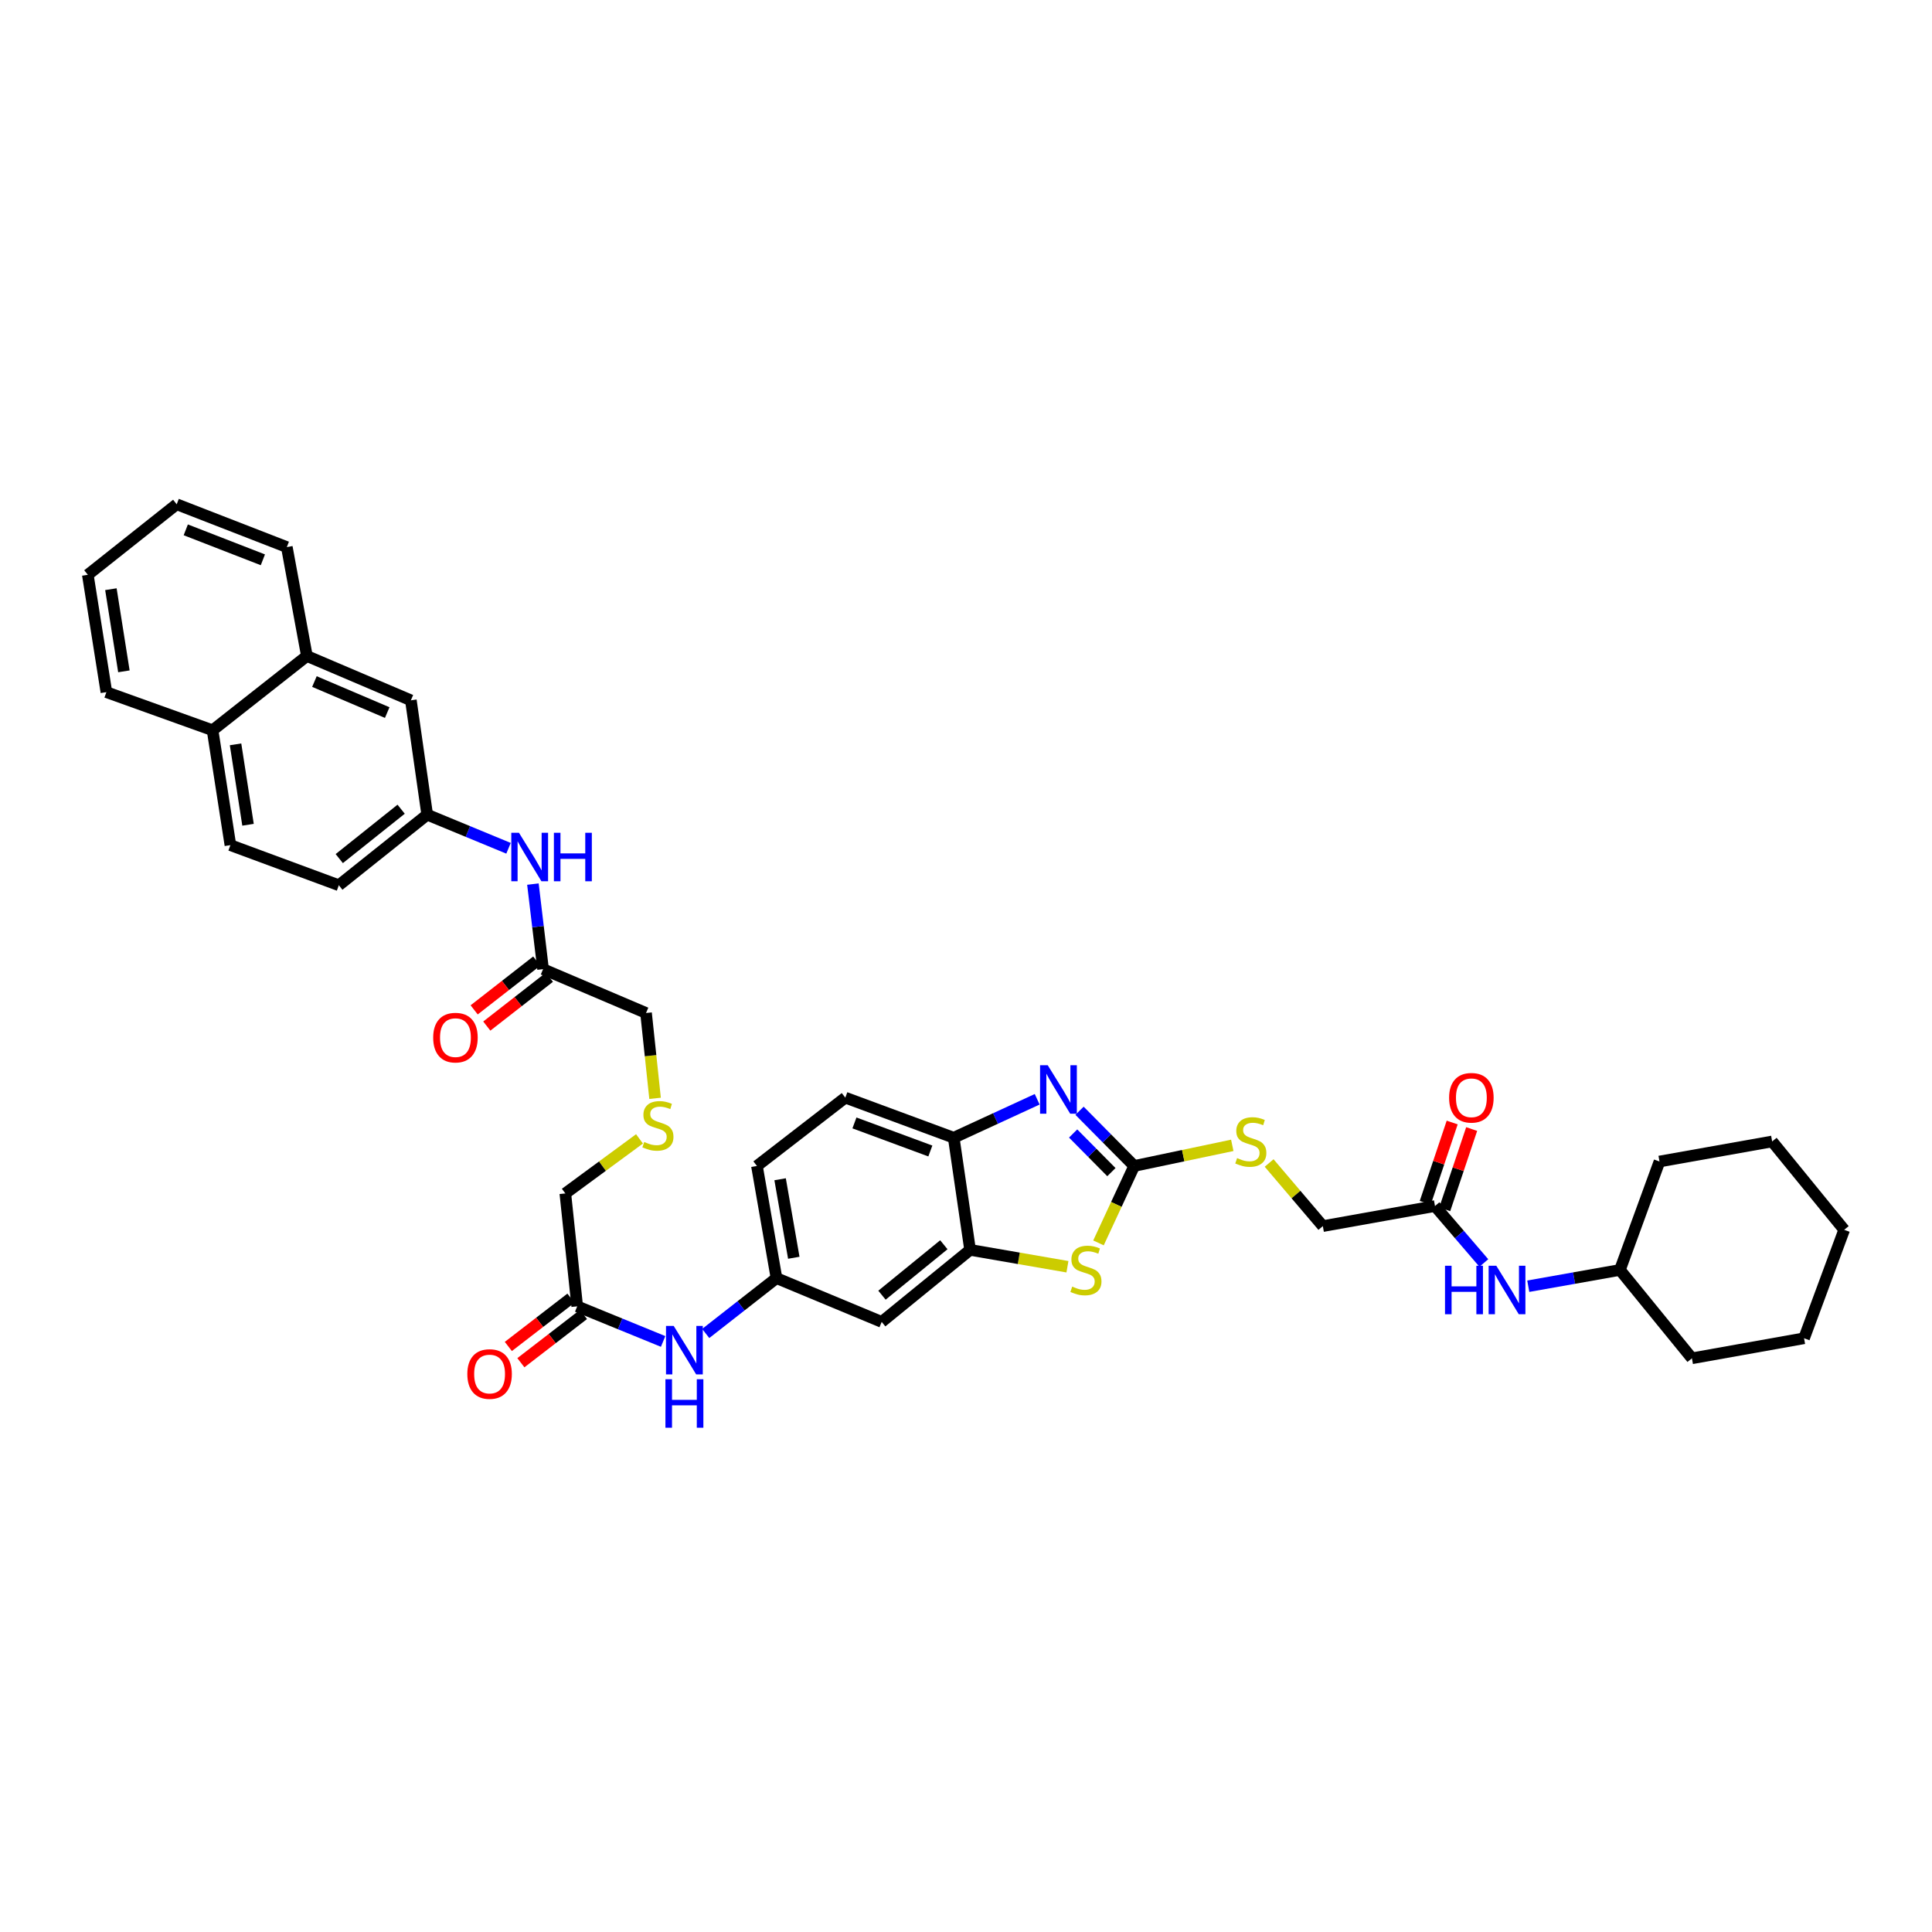 <?xml version='1.0' encoding='iso-8859-1'?>
<svg version='1.1' baseProfile='full'
              xmlns='http://www.w3.org/2000/svg'
                      xmlns:rdkit='http://www.rdkit.org/xml'
                      xmlns:xlink='http://www.w3.org/1999/xlink'
                  xml:space='preserve'
width='1000px' height='1000px' viewBox='0 0 1000 1000'>
<!-- END OF HEADER -->
<rect style='opacity:1.0;fill:#FFFFFF;stroke:none' width='1000' height='1000' x='0' y='0'> </rect>
<path class='bond-0' d='M 587.059,603.499 L 572.912,589.213' style='fill:none;fill-rule:evenodd;stroke:#000000;stroke-width:6px;stroke-linecap:butt;stroke-linejoin:miter;stroke-opacity:1' />
<path class='bond-0' d='M 572.912,589.213 L 558.765,574.927' style='fill:none;fill-rule:evenodd;stroke:#0000FF;stroke-width:6px;stroke-linecap:butt;stroke-linejoin:miter;stroke-opacity:1' />
<path class='bond-0' d='M 575.259,606.696 L 565.356,596.696' style='fill:none;fill-rule:evenodd;stroke:#000000;stroke-width:6px;stroke-linecap:butt;stroke-linejoin:miter;stroke-opacity:1' />
<path class='bond-0' d='M 565.356,596.696 L 555.453,586.696' style='fill:none;fill-rule:evenodd;stroke:#0000FF;stroke-width:6px;stroke-linecap:butt;stroke-linejoin:miter;stroke-opacity:1' />
<path class='bond-1' d='M 587.059,603.499 L 577.816,623.411' style='fill:none;fill-rule:evenodd;stroke:#000000;stroke-width:6px;stroke-linecap:butt;stroke-linejoin:miter;stroke-opacity:1' />
<path class='bond-1' d='M 577.816,623.411 L 568.572,643.324' style='fill:none;fill-rule:evenodd;stroke:#CCCC00;stroke-width:6px;stroke-linecap:butt;stroke-linejoin:miter;stroke-opacity:1' />
<path class='bond-6' d='M 587.059,603.499 L 612.443,598.164' style='fill:none;fill-rule:evenodd;stroke:#000000;stroke-width:6px;stroke-linecap:butt;stroke-linejoin:miter;stroke-opacity:1' />
<path class='bond-6' d='M 612.443,598.164 L 637.827,592.83' style='fill:none;fill-rule:evenodd;stroke:#CCCC00;stroke-width:6px;stroke-linecap:butt;stroke-linejoin:miter;stroke-opacity:1' />
<path class='bond-3' d='M 536.844,568.985 L 515.247,578.939' style='fill:none;fill-rule:evenodd;stroke:#0000FF;stroke-width:6px;stroke-linecap:butt;stroke-linejoin:miter;stroke-opacity:1' />
<path class='bond-3' d='M 515.247,578.939 L 493.649,588.894' style='fill:none;fill-rule:evenodd;stroke:#000000;stroke-width:6px;stroke-linecap:butt;stroke-linejoin:miter;stroke-opacity:1' />
<path class='bond-2' d='M 552.507,655.663 L 527.311,651.299' style='fill:none;fill-rule:evenodd;stroke:#CCCC00;stroke-width:6px;stroke-linecap:butt;stroke-linejoin:miter;stroke-opacity:1' />
<path class='bond-2' d='M 527.311,651.299 L 502.115,646.934' style='fill:none;fill-rule:evenodd;stroke:#000000;stroke-width:6px;stroke-linecap:butt;stroke-linejoin:miter;stroke-opacity:1' />
<path class='bond-4' d='M 502.115,646.934 L 456.364,684.219' style='fill:none;fill-rule:evenodd;stroke:#000000;stroke-width:6px;stroke-linecap:butt;stroke-linejoin:miter;stroke-opacity:1' />
<path class='bond-4' d='M 488.534,644.283 L 456.509,670.383' style='fill:none;fill-rule:evenodd;stroke:#000000;stroke-width:6px;stroke-linecap:butt;stroke-linejoin:miter;stroke-opacity:1' />
<path class='bond-38' d='M 502.115,646.934 L 493.649,588.894' style='fill:none;fill-rule:evenodd;stroke:#000000;stroke-width:6px;stroke-linecap:butt;stroke-linejoin:miter;stroke-opacity:1' />
<path class='bond-19' d='M 493.649,588.894 L 437.529,568.14' style='fill:none;fill-rule:evenodd;stroke:#000000;stroke-width:6px;stroke-linecap:butt;stroke-linejoin:miter;stroke-opacity:1' />
<path class='bond-19' d='M 481.542,595.755 L 442.259,581.227' style='fill:none;fill-rule:evenodd;stroke:#000000;stroke-width:6px;stroke-linecap:butt;stroke-linejoin:miter;stroke-opacity:1' />
<path class='bond-11' d='M 456.364,684.219 L 401.904,661.55' style='fill:none;fill-rule:evenodd;stroke:#000000;stroke-width:6px;stroke-linecap:butt;stroke-linejoin:miter;stroke-opacity:1' />
<path class='bond-5' d='M 742.746,624.248 L 684.7,634.634' style='fill:none;fill-rule:evenodd;stroke:#000000;stroke-width:6px;stroke-linecap:butt;stroke-linejoin:miter;stroke-opacity:1' />
<path class='bond-12' d='M 742.746,624.248 L 755.39,638.984' style='fill:none;fill-rule:evenodd;stroke:#000000;stroke-width:6px;stroke-linecap:butt;stroke-linejoin:miter;stroke-opacity:1' />
<path class='bond-12' d='M 755.39,638.984 L 768.035,653.721' style='fill:none;fill-rule:evenodd;stroke:#0000FF;stroke-width:6px;stroke-linecap:butt;stroke-linejoin:miter;stroke-opacity:1' />
<path class='bond-16' d='M 747.786,625.94 L 754.76,605.166' style='fill:none;fill-rule:evenodd;stroke:#000000;stroke-width:6px;stroke-linecap:butt;stroke-linejoin:miter;stroke-opacity:1' />
<path class='bond-16' d='M 754.76,605.166 L 761.733,584.392' style='fill:none;fill-rule:evenodd;stroke:#FF0000;stroke-width:6px;stroke-linecap:butt;stroke-linejoin:miter;stroke-opacity:1' />
<path class='bond-16' d='M 737.705,622.556 L 744.678,601.782' style='fill:none;fill-rule:evenodd;stroke:#000000;stroke-width:6px;stroke-linecap:butt;stroke-linejoin:miter;stroke-opacity:1' />
<path class='bond-16' d='M 744.678,601.782 L 751.652,581.008' style='fill:none;fill-rule:evenodd;stroke:#FF0000;stroke-width:6px;stroke-linecap:butt;stroke-linejoin:miter;stroke-opacity:1' />
<path class='bond-22' d='M 656.9,601.962 L 670.8,618.298' style='fill:none;fill-rule:evenodd;stroke:#CCCC00;stroke-width:6px;stroke-linecap:butt;stroke-linejoin:miter;stroke-opacity:1' />
<path class='bond-22' d='M 670.8,618.298 L 684.7,634.634' style='fill:none;fill-rule:evenodd;stroke:#000000;stroke-width:6px;stroke-linecap:butt;stroke-linejoin:miter;stroke-opacity:1' />
<path class='bond-7' d='M 281.093,501.634 L 334.388,524.321' style='fill:none;fill-rule:evenodd;stroke:#000000;stroke-width:6px;stroke-linecap:butt;stroke-linejoin:miter;stroke-opacity:1' />
<path class='bond-10' d='M 281.093,501.634 L 278.464,479.619' style='fill:none;fill-rule:evenodd;stroke:#000000;stroke-width:6px;stroke-linecap:butt;stroke-linejoin:miter;stroke-opacity:1' />
<path class='bond-10' d='M 278.464,479.619 L 275.836,457.604' style='fill:none;fill-rule:evenodd;stroke:#0000FF;stroke-width:6px;stroke-linecap:butt;stroke-linejoin:miter;stroke-opacity:1' />
<path class='bond-18' d='M 277.823,497.441 L 261.625,510.074' style='fill:none;fill-rule:evenodd;stroke:#000000;stroke-width:6px;stroke-linecap:butt;stroke-linejoin:miter;stroke-opacity:1' />
<path class='bond-18' d='M 261.625,510.074 L 245.426,522.706' style='fill:none;fill-rule:evenodd;stroke:#FF0000;stroke-width:6px;stroke-linecap:butt;stroke-linejoin:miter;stroke-opacity:1' />
<path class='bond-18' d='M 284.363,505.827 L 268.164,518.46' style='fill:none;fill-rule:evenodd;stroke:#000000;stroke-width:6px;stroke-linecap:butt;stroke-linejoin:miter;stroke-opacity:1' />
<path class='bond-18' d='M 268.164,518.46 L 251.966,531.092' style='fill:none;fill-rule:evenodd;stroke:#FF0000;stroke-width:6px;stroke-linecap:butt;stroke-linejoin:miter;stroke-opacity:1' />
<path class='bond-8' d='M 298.764,676.155 L 320.996,685.243' style='fill:none;fill-rule:evenodd;stroke:#000000;stroke-width:6px;stroke-linecap:butt;stroke-linejoin:miter;stroke-opacity:1' />
<path class='bond-8' d='M 320.996,685.243 L 343.229,694.332' style='fill:none;fill-rule:evenodd;stroke:#0000FF;stroke-width:6px;stroke-linecap:butt;stroke-linejoin:miter;stroke-opacity:1' />
<path class='bond-17' d='M 295.517,671.944 L 279.315,684.435' style='fill:none;fill-rule:evenodd;stroke:#000000;stroke-width:6px;stroke-linecap:butt;stroke-linejoin:miter;stroke-opacity:1' />
<path class='bond-17' d='M 279.315,684.435 L 263.114,696.927' style='fill:none;fill-rule:evenodd;stroke:#FF0000;stroke-width:6px;stroke-linecap:butt;stroke-linejoin:miter;stroke-opacity:1' />
<path class='bond-17' d='M 302.01,680.366 L 285.809,692.857' style='fill:none;fill-rule:evenodd;stroke:#000000;stroke-width:6px;stroke-linecap:butt;stroke-linejoin:miter;stroke-opacity:1' />
<path class='bond-17' d='M 285.809,692.857 L 269.607,705.349' style='fill:none;fill-rule:evenodd;stroke:#FF0000;stroke-width:6px;stroke-linecap:butt;stroke-linejoin:miter;stroke-opacity:1' />
<path class='bond-27' d='M 298.764,676.155 L 292.613,617.713' style='fill:none;fill-rule:evenodd;stroke:#000000;stroke-width:6px;stroke-linecap:butt;stroke-linejoin:miter;stroke-opacity:1' />
<path class='bond-9' d='M 365.276,690.206 L 383.59,675.878' style='fill:none;fill-rule:evenodd;stroke:#0000FF;stroke-width:6px;stroke-linecap:butt;stroke-linejoin:miter;stroke-opacity:1' />
<path class='bond-9' d='M 383.59,675.878 L 401.904,661.55' style='fill:none;fill-rule:evenodd;stroke:#000000;stroke-width:6px;stroke-linecap:butt;stroke-linejoin:miter;stroke-opacity:1' />
<path class='bond-13' d='M 263.21,439.069 L 242.166,430.372' style='fill:none;fill-rule:evenodd;stroke:#0000FF;stroke-width:6px;stroke-linecap:butt;stroke-linejoin:miter;stroke-opacity:1' />
<path class='bond-13' d='M 242.166,430.372 L 221.121,421.676' style='fill:none;fill-rule:evenodd;stroke:#000000;stroke-width:6px;stroke-linecap:butt;stroke-linejoin:miter;stroke-opacity:1' />
<path class='bond-39' d='M 401.904,661.55 L 391.79,603.499' style='fill:none;fill-rule:evenodd;stroke:#000000;stroke-width:6px;stroke-linecap:butt;stroke-linejoin:miter;stroke-opacity:1' />
<path class='bond-39' d='M 410.864,651.017 L 403.784,610.381' style='fill:none;fill-rule:evenodd;stroke:#000000;stroke-width:6px;stroke-linecap:butt;stroke-linejoin:miter;stroke-opacity:1' />
<path class='bond-26' d='M 791.032,665.746 L 814.749,661.533' style='fill:none;fill-rule:evenodd;stroke:#0000FF;stroke-width:6px;stroke-linecap:butt;stroke-linejoin:miter;stroke-opacity:1' />
<path class='bond-26' d='M 814.749,661.533 L 838.466,657.32' style='fill:none;fill-rule:evenodd;stroke:#000000;stroke-width:6px;stroke-linecap:butt;stroke-linejoin:miter;stroke-opacity:1' />
<path class='bond-15' d='M 221.121,421.676 L 212.667,362.484' style='fill:none;fill-rule:evenodd;stroke:#000000;stroke-width:6px;stroke-linecap:butt;stroke-linejoin:miter;stroke-opacity:1' />
<path class='bond-25' d='M 221.121,421.676 L 175.382,458.199' style='fill:none;fill-rule:evenodd;stroke:#000000;stroke-width:6px;stroke-linecap:butt;stroke-linejoin:miter;stroke-opacity:1' />
<path class='bond-25' d='M 207.625,418.844 L 175.607,444.41' style='fill:none;fill-rule:evenodd;stroke:#000000;stroke-width:6px;stroke-linecap:butt;stroke-linejoin:miter;stroke-opacity:1' />
<path class='bond-14' d='M 158.846,339.544 L 212.667,362.484' style='fill:none;fill-rule:evenodd;stroke:#000000;stroke-width:6px;stroke-linecap:butt;stroke-linejoin:miter;stroke-opacity:1' />
<path class='bond-14' d='M 162.749,352.768 L 200.424,368.826' style='fill:none;fill-rule:evenodd;stroke:#000000;stroke-width:6px;stroke-linecap:butt;stroke-linejoin:miter;stroke-opacity:1' />
<path class='bond-29' d='M 158.846,339.544 L 148.465,283.17' style='fill:none;fill-rule:evenodd;stroke:#000000;stroke-width:6px;stroke-linecap:butt;stroke-linejoin:miter;stroke-opacity:1' />
<path class='bond-41' d='M 158.846,339.544 L 110.028,377.981' style='fill:none;fill-rule:evenodd;stroke:#000000;stroke-width:6px;stroke-linecap:butt;stroke-linejoin:miter;stroke-opacity:1' />
<path class='bond-24' d='M 437.529,568.14 L 391.79,603.499' style='fill:none;fill-rule:evenodd;stroke:#000000;stroke-width:6px;stroke-linecap:butt;stroke-linejoin:miter;stroke-opacity:1' />
<path class='bond-20' d='M 110.028,377.981 L 119.257,437.444' style='fill:none;fill-rule:evenodd;stroke:#000000;stroke-width:6px;stroke-linecap:butt;stroke-linejoin:miter;stroke-opacity:1' />
<path class='bond-20' d='M 121.921,385.27 L 128.381,426.894' style='fill:none;fill-rule:evenodd;stroke:#000000;stroke-width:6px;stroke-linecap:butt;stroke-linejoin:miter;stroke-opacity:1' />
<path class='bond-30' d='M 110.028,377.981 L 55.067,358.254' style='fill:none;fill-rule:evenodd;stroke:#000000;stroke-width:6px;stroke-linecap:butt;stroke-linejoin:miter;stroke-opacity:1' />
<path class='bond-21' d='M 331.005,589.483 L 311.809,603.598' style='fill:none;fill-rule:evenodd;stroke:#CCCC00;stroke-width:6px;stroke-linecap:butt;stroke-linejoin:miter;stroke-opacity:1' />
<path class='bond-21' d='M 311.809,603.598 L 292.613,617.713' style='fill:none;fill-rule:evenodd;stroke:#000000;stroke-width:6px;stroke-linecap:butt;stroke-linejoin:miter;stroke-opacity:1' />
<path class='bond-28' d='M 339.061,568.498 L 336.725,546.409' style='fill:none;fill-rule:evenodd;stroke:#CCCC00;stroke-width:6px;stroke-linecap:butt;stroke-linejoin:miter;stroke-opacity:1' />
<path class='bond-28' d='M 336.725,546.409 L 334.388,524.321' style='fill:none;fill-rule:evenodd;stroke:#000000;stroke-width:6px;stroke-linecap:butt;stroke-linejoin:miter;stroke-opacity:1' />
<path class='bond-23' d='M 119.257,437.444 L 175.382,458.199' style='fill:none;fill-rule:evenodd;stroke:#000000;stroke-width:6px;stroke-linecap:butt;stroke-linejoin:miter;stroke-opacity:1' />
<path class='bond-31' d='M 838.466,657.32 L 858.949,601.195' style='fill:none;fill-rule:evenodd;stroke:#000000;stroke-width:6px;stroke-linecap:butt;stroke-linejoin:miter;stroke-opacity:1' />
<path class='bond-32' d='M 838.466,657.32 L 875.739,703.06' style='fill:none;fill-rule:evenodd;stroke:#000000;stroke-width:6px;stroke-linecap:butt;stroke-linejoin:miter;stroke-opacity:1' />
<path class='bond-33' d='M 148.465,283.17 L 91.46,261.009' style='fill:none;fill-rule:evenodd;stroke:#000000;stroke-width:6px;stroke-linecap:butt;stroke-linejoin:miter;stroke-opacity:1' />
<path class='bond-33' d='M 136.061,289.758 L 96.157,274.245' style='fill:none;fill-rule:evenodd;stroke:#000000;stroke-width:6px;stroke-linecap:butt;stroke-linejoin:miter;stroke-opacity:1' />
<path class='bond-34' d='M 55.067,358.254 L 45.455,297.515' style='fill:none;fill-rule:evenodd;stroke:#000000;stroke-width:6px;stroke-linecap:butt;stroke-linejoin:miter;stroke-opacity:1' />
<path class='bond-34' d='M 64.129,347.481 L 57.4,304.963' style='fill:none;fill-rule:evenodd;stroke:#000000;stroke-width:6px;stroke-linecap:butt;stroke-linejoin:miter;stroke-opacity:1' />
<path class='bond-35' d='M 858.949,601.195 L 917.26,590.815' style='fill:none;fill-rule:evenodd;stroke:#000000;stroke-width:6px;stroke-linecap:butt;stroke-linejoin:miter;stroke-opacity:1' />
<path class='bond-36' d='M 875.739,703.06 L 933.779,692.685' style='fill:none;fill-rule:evenodd;stroke:#000000;stroke-width:6px;stroke-linecap:butt;stroke-linejoin:miter;stroke-opacity:1' />
<path class='bond-42' d='M 91.46,261.009 L 45.455,297.515' style='fill:none;fill-rule:evenodd;stroke:#000000;stroke-width:6px;stroke-linecap:butt;stroke-linejoin:miter;stroke-opacity:1' />
<path class='bond-40' d='M 917.26,590.815 L 954.545,636.548' style='fill:none;fill-rule:evenodd;stroke:#000000;stroke-width:6px;stroke-linecap:butt;stroke-linejoin:miter;stroke-opacity:1' />
<path class='bond-37' d='M 933.779,692.685 L 954.545,636.548' style='fill:none;fill-rule:evenodd;stroke:#000000;stroke-width:6px;stroke-linecap:butt;stroke-linejoin:miter;stroke-opacity:1' />
<path  class='atom-1' d='M 542.307 551.361
L 550.531 564.654
Q 551.346 565.966, 552.658 568.341
Q 553.969 570.716, 554.04 570.858
L 554.04 551.361
L 557.372 551.361
L 557.372 576.458
L 553.934 576.458
L 545.107 561.925
Q 544.079 560.223, 542.98 558.274
Q 541.917 556.324, 541.598 555.721
L 541.598 576.458
L 538.337 576.458
L 538.337 551.361
L 542.307 551.361
' fill='#0000FF'/>
<path  class='atom-2' d='M 554.985 665.934
Q 555.269 666.04, 556.439 666.537
Q 557.608 667.033, 558.884 667.352
Q 560.196 667.636, 561.472 667.636
Q 563.847 667.636, 565.23 666.501
Q 566.612 665.331, 566.612 663.311
Q 566.612 661.928, 565.903 661.078
Q 565.23 660.227, 564.166 659.766
Q 563.103 659.305, 561.33 658.774
Q 559.097 658.1, 557.75 657.462
Q 556.439 656.824, 555.482 655.477
Q 554.56 654.13, 554.56 651.861
Q 554.56 648.707, 556.687 646.757
Q 558.849 644.807, 563.103 644.807
Q 566.009 644.807, 569.306 646.19
L 568.491 648.919
Q 565.478 647.679, 563.209 647.679
Q 560.763 647.679, 559.416 648.707
Q 558.069 649.699, 558.105 651.436
Q 558.105 652.783, 558.778 653.598
Q 559.487 654.414, 560.48 654.874
Q 561.508 655.335, 563.209 655.867
Q 565.478 656.576, 566.825 657.285
Q 568.172 657.994, 569.129 659.447
Q 570.121 660.865, 570.121 663.311
Q 570.121 666.785, 567.782 668.664
Q 565.478 670.507, 561.614 670.507
Q 559.381 670.507, 557.679 670.011
Q 556.013 669.55, 554.028 668.734
L 554.985 665.934
' fill='#CCCC00'/>
<path  class='atom-7' d='M 640.326 599.428
Q 640.609 599.535, 641.779 600.031
Q 642.949 600.527, 644.225 600.846
Q 645.536 601.13, 646.812 601.13
Q 649.187 601.13, 650.57 599.996
Q 651.952 598.826, 651.952 596.805
Q 651.952 595.423, 651.243 594.572
Q 650.57 593.721, 649.506 593.26
Q 648.443 592.8, 646.671 592.268
Q 644.437 591.594, 643.09 590.956
Q 641.779 590.318, 640.822 588.971
Q 639.9 587.624, 639.9 585.356
Q 639.9 582.201, 642.027 580.251
Q 644.189 578.302, 648.443 578.302
Q 651.35 578.302, 654.646 579.684
L 653.831 582.413
Q 650.818 581.173, 648.549 581.173
Q 646.103 581.173, 644.756 582.201
Q 643.409 583.193, 643.445 584.93
Q 643.445 586.277, 644.118 587.093
Q 644.827 587.908, 645.82 588.369
Q 646.848 588.829, 648.549 589.361
Q 650.818 590.07, 652.165 590.779
Q 653.512 591.488, 654.469 592.941
Q 655.462 594.359, 655.462 596.805
Q 655.462 600.279, 653.122 602.158
Q 650.818 604.001, 646.954 604.001
Q 644.721 604.001, 643.02 603.505
Q 641.353 603.044, 639.368 602.229
L 640.326 599.428
' fill='#CCCC00'/>
<path  class='atom-10' d='M 348.698 686.287
L 356.921 699.58
Q 357.737 700.891, 359.048 703.266
Q 360.36 705.641, 360.431 705.783
L 360.431 686.287
L 363.763 686.287
L 363.763 711.384
L 360.324 711.384
L 351.498 696.85
Q 350.47 695.149, 349.371 693.199
Q 348.308 691.25, 347.989 690.647
L 347.989 711.384
L 344.727 711.384
L 344.727 686.287
L 348.698 686.287
' fill='#0000FF'/>
<path  class='atom-10' d='M 344.426 713.894
L 347.829 713.894
L 347.829 724.563
L 360.661 724.563
L 360.661 713.894
L 364.064 713.894
L 364.064 738.991
L 360.661 738.991
L 360.661 727.399
L 347.829 727.399
L 347.829 738.991
L 344.426 738.991
L 344.426 713.894
' fill='#0000FF'/>
<path  class='atom-11' d='M 268.615 431.046
L 276.839 444.339
Q 277.654 445.65, 278.966 448.025
Q 280.278 450.4, 280.349 450.542
L 280.349 431.046
L 283.681 431.046
L 283.681 456.143
L 280.242 456.143
L 271.416 441.609
Q 270.388 439.908, 269.289 437.958
Q 268.225 436.009, 267.906 435.406
L 267.906 456.143
L 264.645 456.143
L 264.645 431.046
L 268.615 431.046
' fill='#0000FF'/>
<path  class='atom-11' d='M 286.694 431.046
L 290.097 431.046
L 290.097 441.716
L 302.929 441.716
L 302.929 431.046
L 306.332 431.046
L 306.332 456.143
L 302.929 456.143
L 302.929 444.552
L 290.097 444.552
L 290.097 456.143
L 286.694 456.143
L 286.694 431.046
' fill='#0000FF'/>
<path  class='atom-13' d='M 747.933 655.152
L 751.336 655.152
L 751.336 665.822
L 764.168 665.822
L 764.168 655.152
L 767.571 655.152
L 767.571 680.249
L 764.168 680.249
L 764.168 668.658
L 751.336 668.658
L 751.336 680.249
L 747.933 680.249
L 747.933 655.152
' fill='#0000FF'/>
<path  class='atom-13' d='M 774.483 655.152
L 782.707 668.445
Q 783.522 669.757, 784.834 672.132
Q 786.145 674.507, 786.216 674.648
L 786.216 655.152
L 789.548 655.152
L 789.548 680.249
L 786.11 680.249
L 777.283 665.715
Q 776.255 664.014, 775.157 662.064
Q 774.093 660.115, 773.774 659.512
L 773.774 680.249
L 770.513 680.249
L 770.513 655.152
L 774.483 655.152
' fill='#0000FF'/>
<path  class='atom-17' d='M 750.06 568.211
Q 750.06 562.185, 753.037 558.817
Q 756.015 555.45, 761.58 555.45
Q 767.145 555.45, 770.123 558.817
Q 773.101 562.185, 773.101 568.211
Q 773.101 574.308, 770.088 577.782
Q 767.075 581.22, 761.58 581.22
Q 756.05 581.22, 753.037 577.782
Q 750.06 574.343, 750.06 568.211
M 761.58 578.384
Q 765.409 578.384, 767.464 575.832
Q 769.556 573.244, 769.556 568.211
Q 769.556 563.284, 767.464 560.802
Q 765.409 558.285, 761.58 558.285
Q 757.752 558.285, 755.66 560.767
Q 753.604 563.248, 753.604 568.211
Q 753.604 573.28, 755.66 575.832
Q 757.752 578.384, 761.58 578.384
' fill='#FF0000'/>
<path  class='atom-18' d='M 241.888 711.195
Q 241.888 705.169, 244.865 701.801
Q 247.843 698.434, 253.408 698.434
Q 258.974 698.434, 261.951 701.801
Q 264.929 705.169, 264.929 711.195
Q 264.929 717.292, 261.916 720.766
Q 258.903 724.204, 253.408 724.204
Q 247.878 724.204, 244.865 720.766
Q 241.888 717.327, 241.888 711.195
M 253.408 721.368
Q 257.237 721.368, 259.293 718.816
Q 261.384 716.228, 261.384 711.195
Q 261.384 706.268, 259.293 703.786
Q 257.237 701.269, 253.408 701.269
Q 249.58 701.269, 247.489 703.751
Q 245.433 706.232, 245.433 711.195
Q 245.433 716.264, 247.489 718.816
Q 249.58 721.368, 253.408 721.368
' fill='#FF0000'/>
<path  class='atom-19' d='M 224.217 537.076
Q 224.217 531.05, 227.195 527.682
Q 230.172 524.315, 235.738 524.315
Q 241.303 524.315, 244.281 527.682
Q 247.258 531.05, 247.258 537.076
Q 247.258 543.173, 244.245 546.647
Q 241.232 550.085, 235.738 550.085
Q 230.208 550.085, 227.195 546.647
Q 224.217 543.208, 224.217 537.076
M 235.738 547.249
Q 239.566 547.249, 241.622 544.697
Q 243.713 542.109, 243.713 537.076
Q 243.713 532.149, 241.622 529.667
Q 239.566 527.151, 235.738 527.151
Q 231.909 527.151, 229.818 529.632
Q 227.762 532.113, 227.762 537.076
Q 227.762 542.145, 229.818 544.697
Q 231.909 547.249, 235.738 547.249
' fill='#FF0000'/>
<path  class='atom-22' d='M 333.449 591.086
Q 333.733 591.193, 334.902 591.689
Q 336.072 592.185, 337.348 592.504
Q 338.66 592.788, 339.936 592.788
Q 342.311 592.788, 343.694 591.653
Q 345.076 590.484, 345.076 588.463
Q 345.076 587.081, 344.367 586.23
Q 343.694 585.379, 342.63 584.918
Q 341.567 584.458, 339.794 583.926
Q 337.561 583.252, 336.214 582.614
Q 334.902 581.976, 333.945 580.629
Q 333.024 579.282, 333.024 577.014
Q 333.024 573.859, 335.151 571.909
Q 337.313 569.96, 341.567 569.96
Q 344.473 569.96, 347.77 571.342
L 346.955 574.071
Q 343.942 572.831, 341.673 572.831
Q 339.227 572.831, 337.88 573.859
Q 336.533 574.851, 336.569 576.588
Q 336.569 577.935, 337.242 578.751
Q 337.951 579.566, 338.944 580.027
Q 339.972 580.487, 341.673 581.019
Q 343.942 581.728, 345.289 582.437
Q 346.636 583.146, 347.593 584.599
Q 348.585 586.017, 348.585 588.463
Q 348.585 591.937, 346.246 593.816
Q 343.942 595.659, 340.078 595.659
Q 337.845 595.659, 336.143 595.163
Q 334.477 594.702, 332.492 593.887
L 333.449 591.086
' fill='#CCCC00'/>
</svg>
